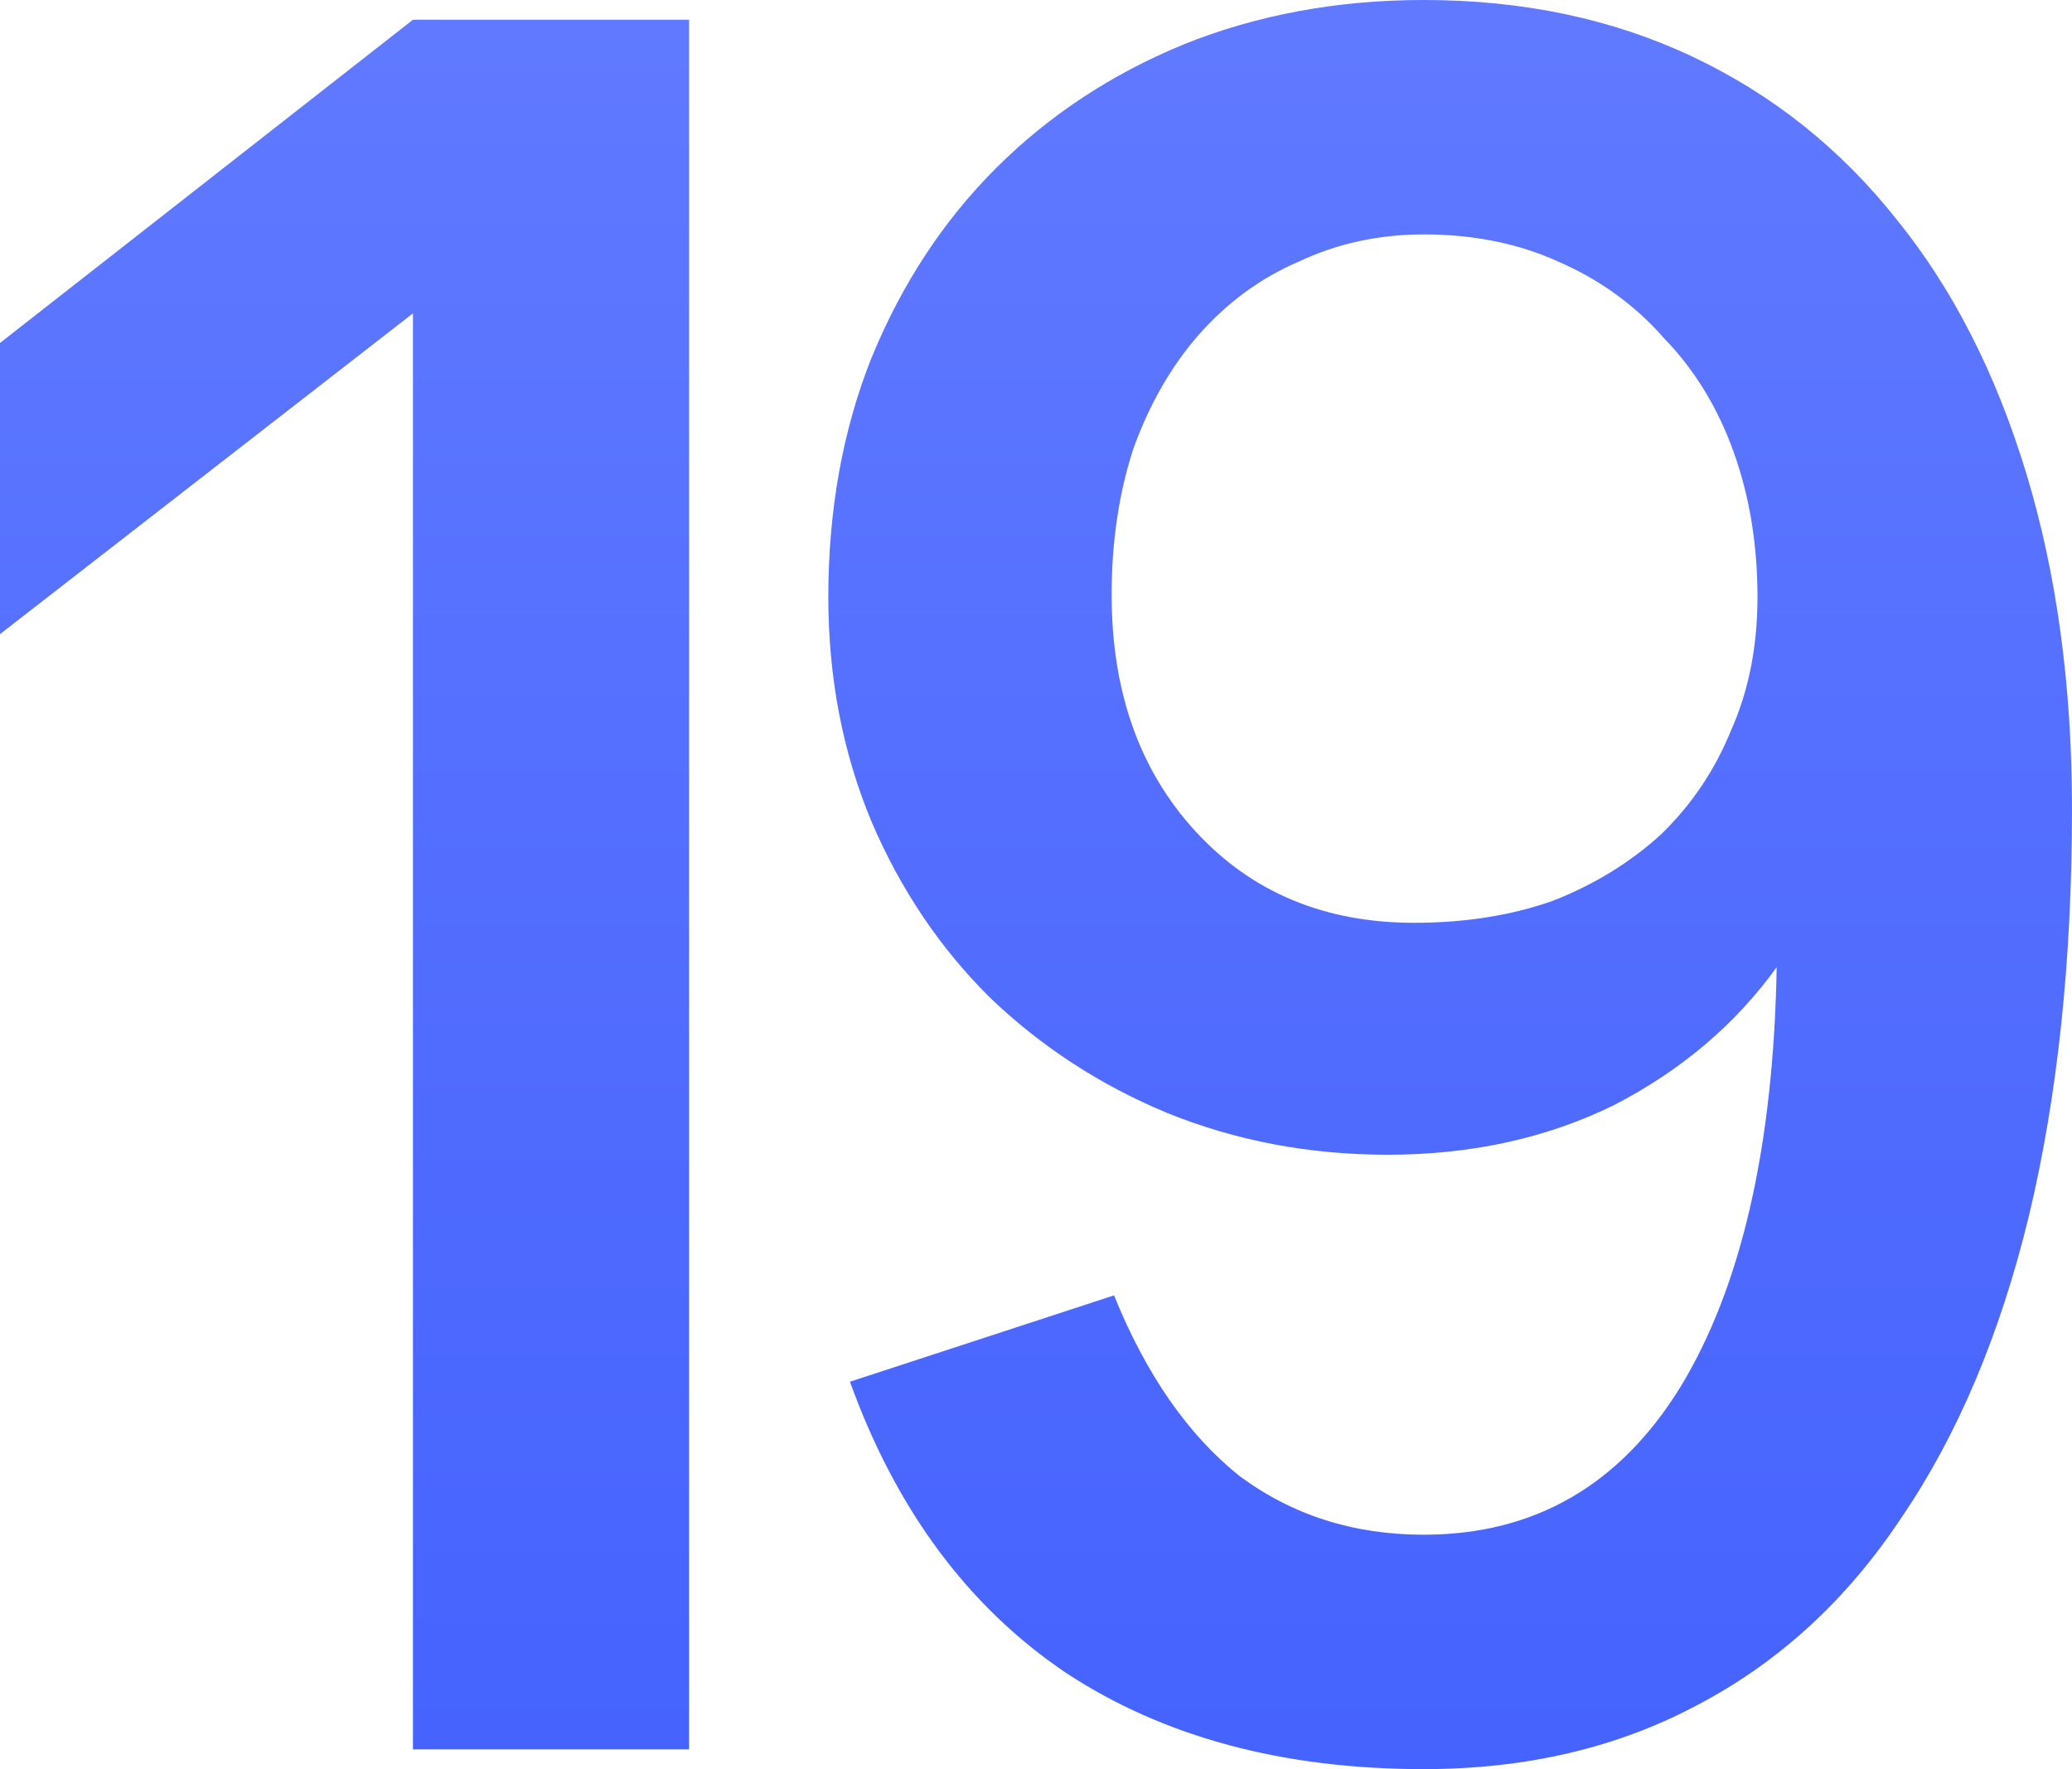 <?xml version="1.0" encoding="UTF-8"?> <svg xmlns="http://www.w3.org/2000/svg" width="82" height="70" viewBox="0 0 82 70" fill="none"><path d="M44.088 51.255C45.355 54.379 47.002 56.755 49.029 58.382C51.119 59.944 53.558 60.725 56.345 60.725C60.716 60.725 64.105 58.773 66.512 54.867C68.919 50.897 70.186 45.365 70.313 38.271C68.666 40.549 66.512 42.371 63.852 43.738C61.191 45.039 58.214 45.69 54.92 45.69C51.816 45.69 48.902 45.137 46.178 44.031C43.518 42.924 41.174 41.395 39.147 39.442C37.184 37.489 35.632 35.179 34.491 32.511C33.351 29.777 32.781 26.815 32.781 23.626C32.781 20.177 33.351 17.02 34.491 14.156C35.695 11.227 37.342 8.722 39.432 6.639C41.523 4.556 43.993 2.929 46.844 1.757C49.757 0.586 52.925 0 56.345 0C60.273 0 63.82 0.748 66.987 2.245C70.154 3.742 72.847 5.89 75.064 8.689C77.281 11.423 78.991 14.774 80.195 18.745C81.398 22.715 82 27.141 82 32.022C82 38.01 81.43 43.38 80.29 48.131C79.15 52.817 77.471 56.788 75.254 60.042C73.1 63.296 70.408 65.769 67.177 67.462C64.01 69.154 60.399 70 56.345 70C50.771 70 46.052 68.731 42.188 66.192C38.324 63.589 35.473 59.749 33.636 54.672L44.088 51.255ZM69.553 23.626C69.553 21.544 69.236 19.623 68.603 17.866C67.969 16.109 67.051 14.612 65.847 13.375C64.707 12.073 63.313 11.065 61.666 10.349C60.083 9.633 58.309 9.275 56.345 9.275C54.572 9.275 52.925 9.633 51.404 10.349C49.884 10.999 48.554 11.976 47.414 13.277C46.337 14.514 45.482 16.011 44.848 17.768C44.278 19.526 43.993 21.446 43.993 23.529C43.993 27.369 45.102 30.493 47.319 32.901C49.536 35.309 52.418 36.513 55.965 36.513C57.992 36.513 59.829 36.22 61.476 35.635C63.123 34.984 64.549 34.105 65.752 32.999C66.956 31.827 67.874 30.46 68.507 28.898C69.204 27.336 69.553 25.579 69.553 23.626Z" fill="url(#paint0_linear_458_26580)"></path><path d="M27.27 69.219H16.343V12.399L0 25.091V13.571L16.343 0.781H27.27V69.219Z" fill="url(#paint1_linear_458_26580)"></path><defs><linearGradient id="paint0_linear_458_26580" x1="41.348" y1="-5.02" x2="41.348" y2="78.372" gradientUnits="userSpaceOnUse"><stop stop-color="#627BFF"></stop><stop offset="1" stop-color="#4260FE"></stop></linearGradient><linearGradient id="paint1_linear_458_26580" x1="41.348" y1="-5.02" x2="41.348" y2="78.372" gradientUnits="userSpaceOnUse"><stop stop-color="#627BFF"></stop><stop offset="1" stop-color="#4260FE"></stop></linearGradient></defs></svg> 